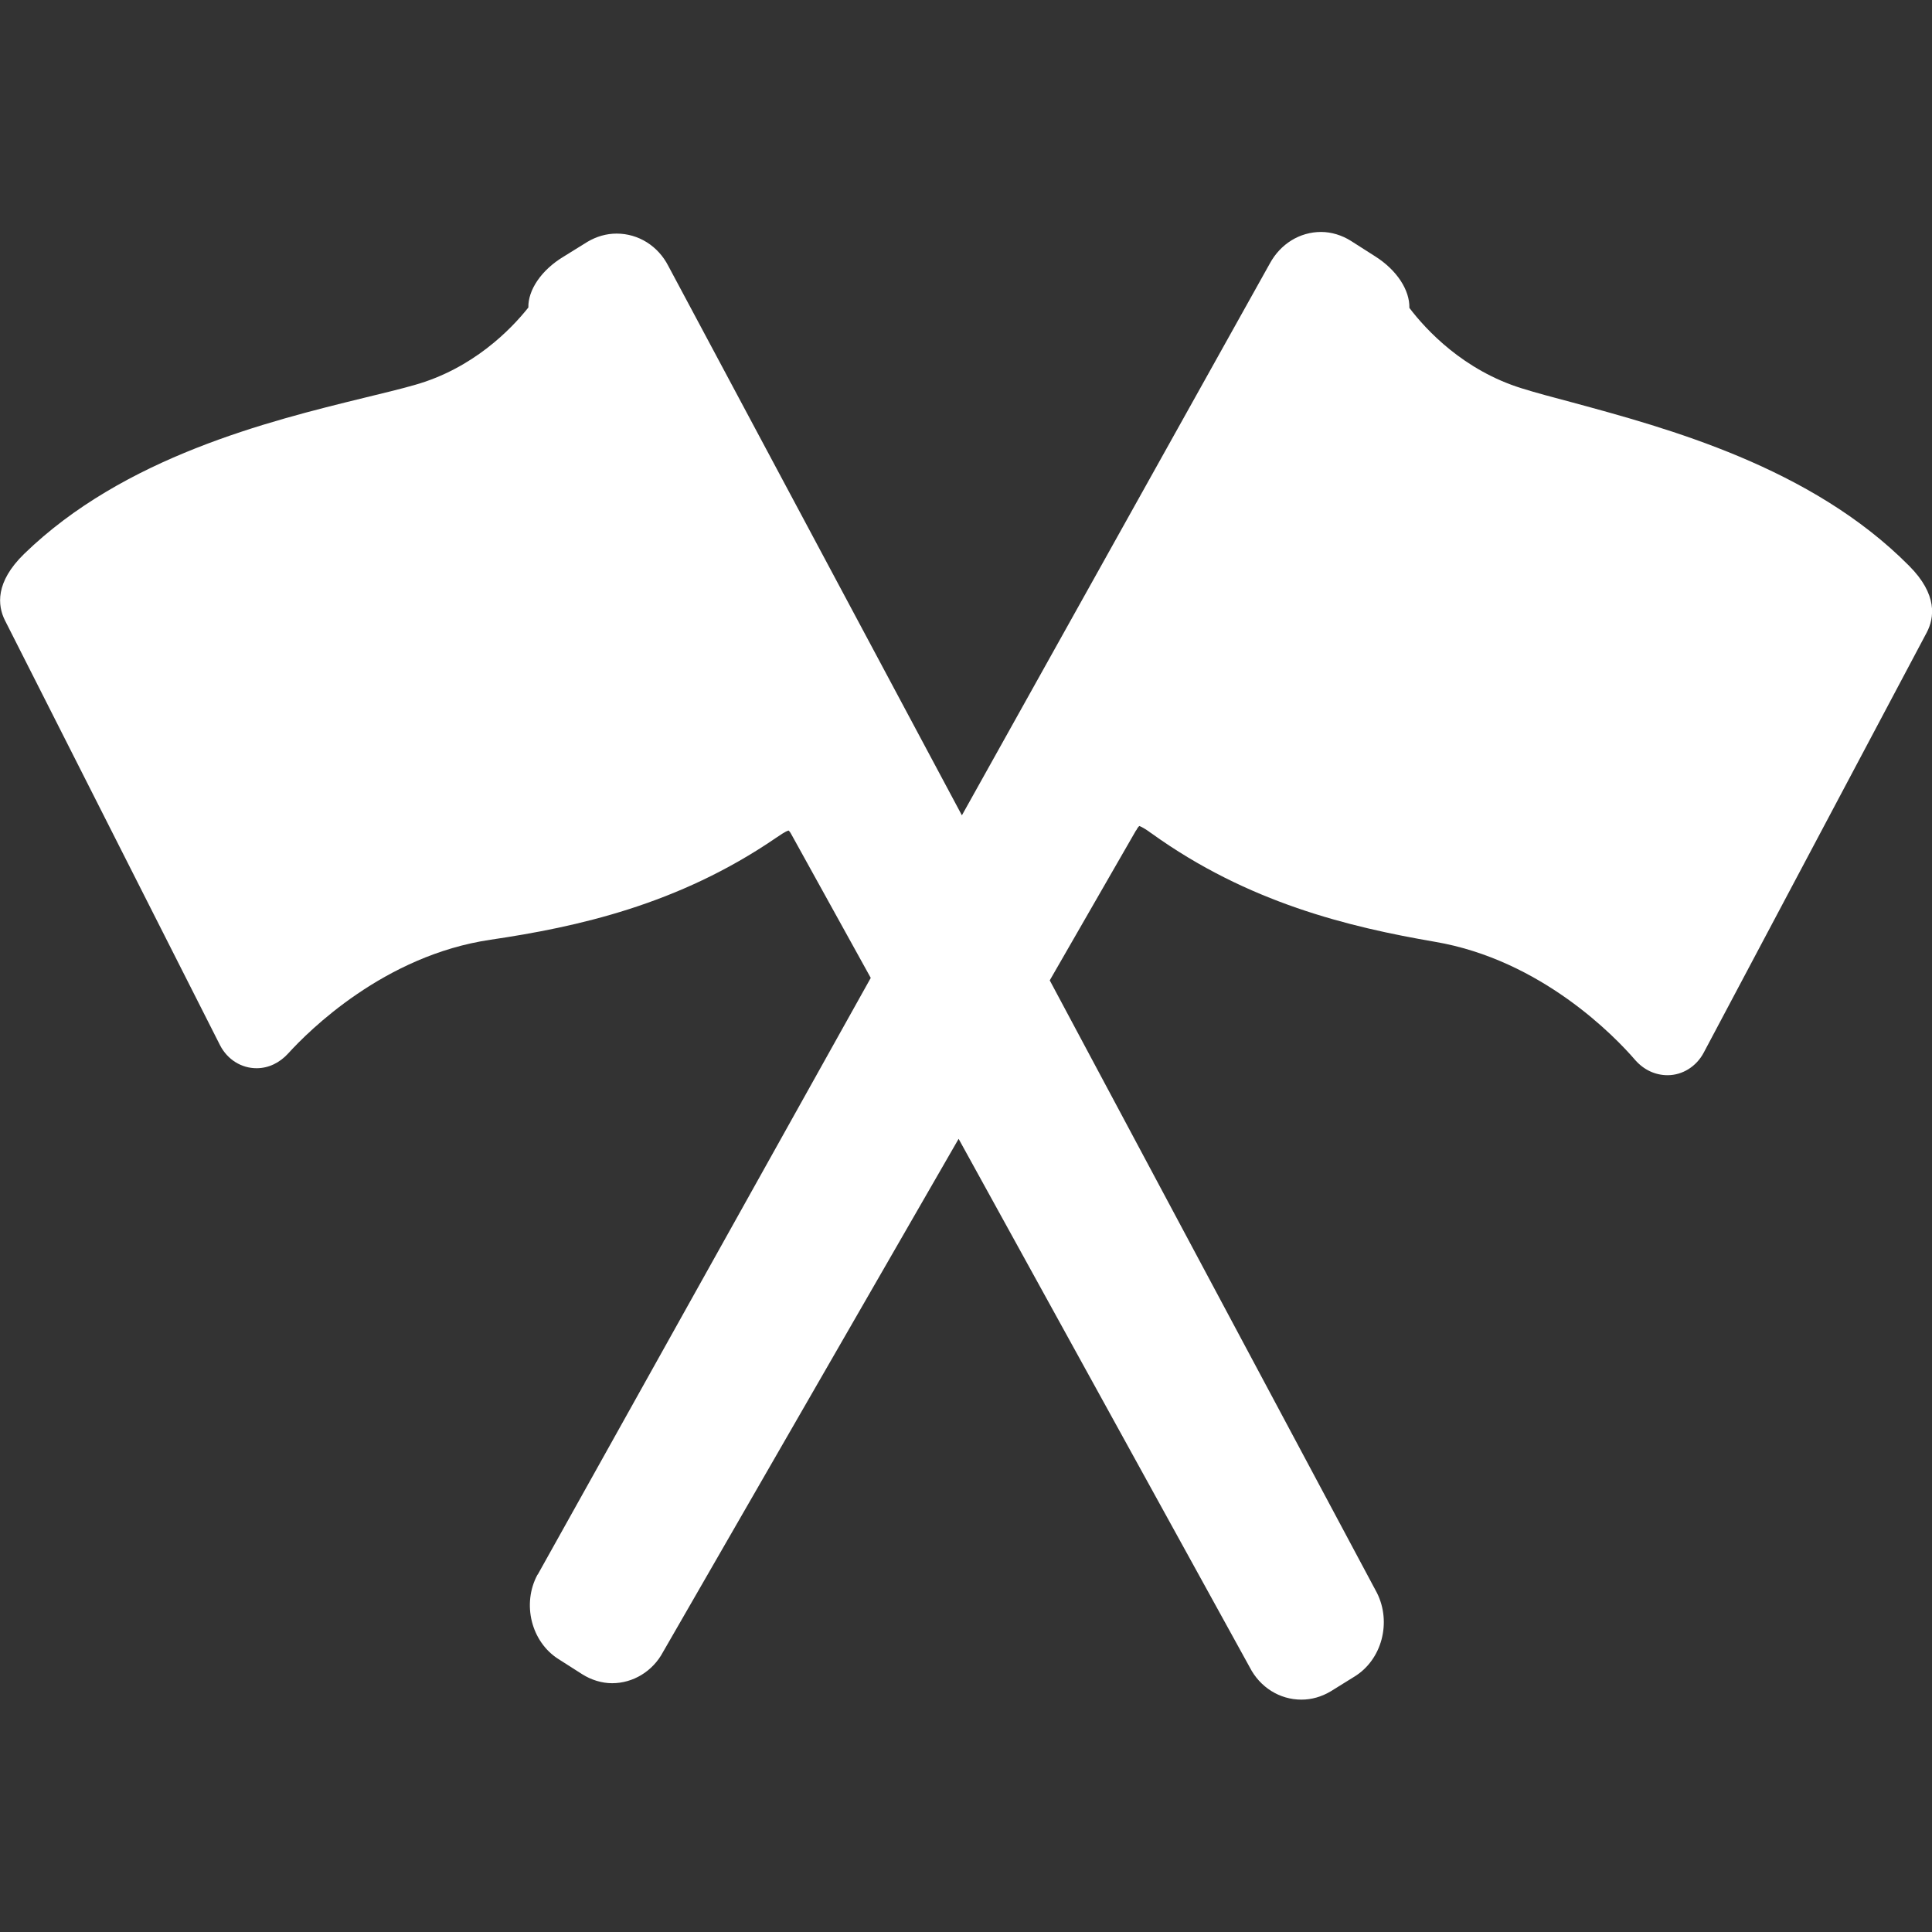 <?xml version="1.0" encoding="utf-8"?>
<!-- Generator: Adobe Illustrator 19.1.0, SVG Export Plug-In . SVG Version: 6.00 Build 0)  -->
<svg version="1.1" id="Capa_1" xmlns="http://www.w3.org/2000/svg" xmlns:xlink="http://www.w3.org/1999/xlink" x="0px" y="0px"
	 viewBox="98 -192.6 470.6 470.6" style="enable-background:new 98 -192.6 470.6 470.6;" xml:space="preserve">
<rect x="98" y="-192.6" width="470.6" height="470.6" fill="#333333" stroke="none"/>
<style type="text/css">
	.st0{fill:#FFFFFF;}
</style>
<path class="st0" d="M563-54.8c-23.9-24.1-58.9-33.5-82.1-39.8c-4.5-1.2-8.7-2.3-12.2-3.4c-14.2-4.4-23.3-14.2-27.4-19.6
	c0.1-4.3-3-9.2-8.4-12.6l-5.8-3.7c-2.2-1.4-4.8-2.2-7.3-2.2c-5.2,0-9.9,2.9-12.5,7.7L332.3,6l-71.5-133.8c-2.5-4.9-7.3-7.9-12.6-7.9
	c-2.5,0-4.9,0.7-7.1,2l-5.8,3.6c-5.5,3.3-8.7,8.2-8.6,12.4c-4.2,5.3-13.5,14.9-27.8,18.9c-3.5,1-7.7,2-12.2,3.1
	c-23.3,5.7-58.5,14.4-82.8,38c-7.1,6.9-6.5,12.6-4.7,16.2l52.4,103.5c1.8,3.5,5.2,5.6,8.9,5.6l0,0c2.9,0,5.6-1.3,7.7-3.6
	c5-5.5,23.4-23.9,49.3-27.7c21-3.1,45.7-8.5,69.5-24.8l0.3-0.2c0.6-0.4,2-1.4,2.8-1.6c0.1,0.1,0.4,0.4,0.7,1l19.3,34.9L229,190.9
	l-0.1,0.1c-3.8,7.1-1.5,16.3,5.1,20.5l5.8,3.7c2.2,1.4,4.8,2.2,7.3,2.2c5.1,0,9.9-2.9,12.4-7.6l72-125l70.9,128.7
	c2.5,4.9,7.3,7.9,12.6,7.9c2.5,0,4.9-0.7,7.1-2l5.8-3.6c6.7-4.1,9.1-13.2,5.5-20.4L353.7,46.2l21-36.5l0.1-0.1
	c0.3-0.6,0.5-0.8,0.7-1c0.7,0.2,2.2,1.2,2.7,1.6l0.3,0.2c23.5,16.9,48.1,22.8,69,26.4c25.9,4.4,43.9,23.1,48.8,28.8
	c2.1,2.4,4.9,3.7,7.9,3.7c0,0,0,0,0,0c3.6,0,7-2.1,8.8-5.5l54.3-102.3C569.2-42.1,570-47.8,563-54.8z"/>
</svg>
